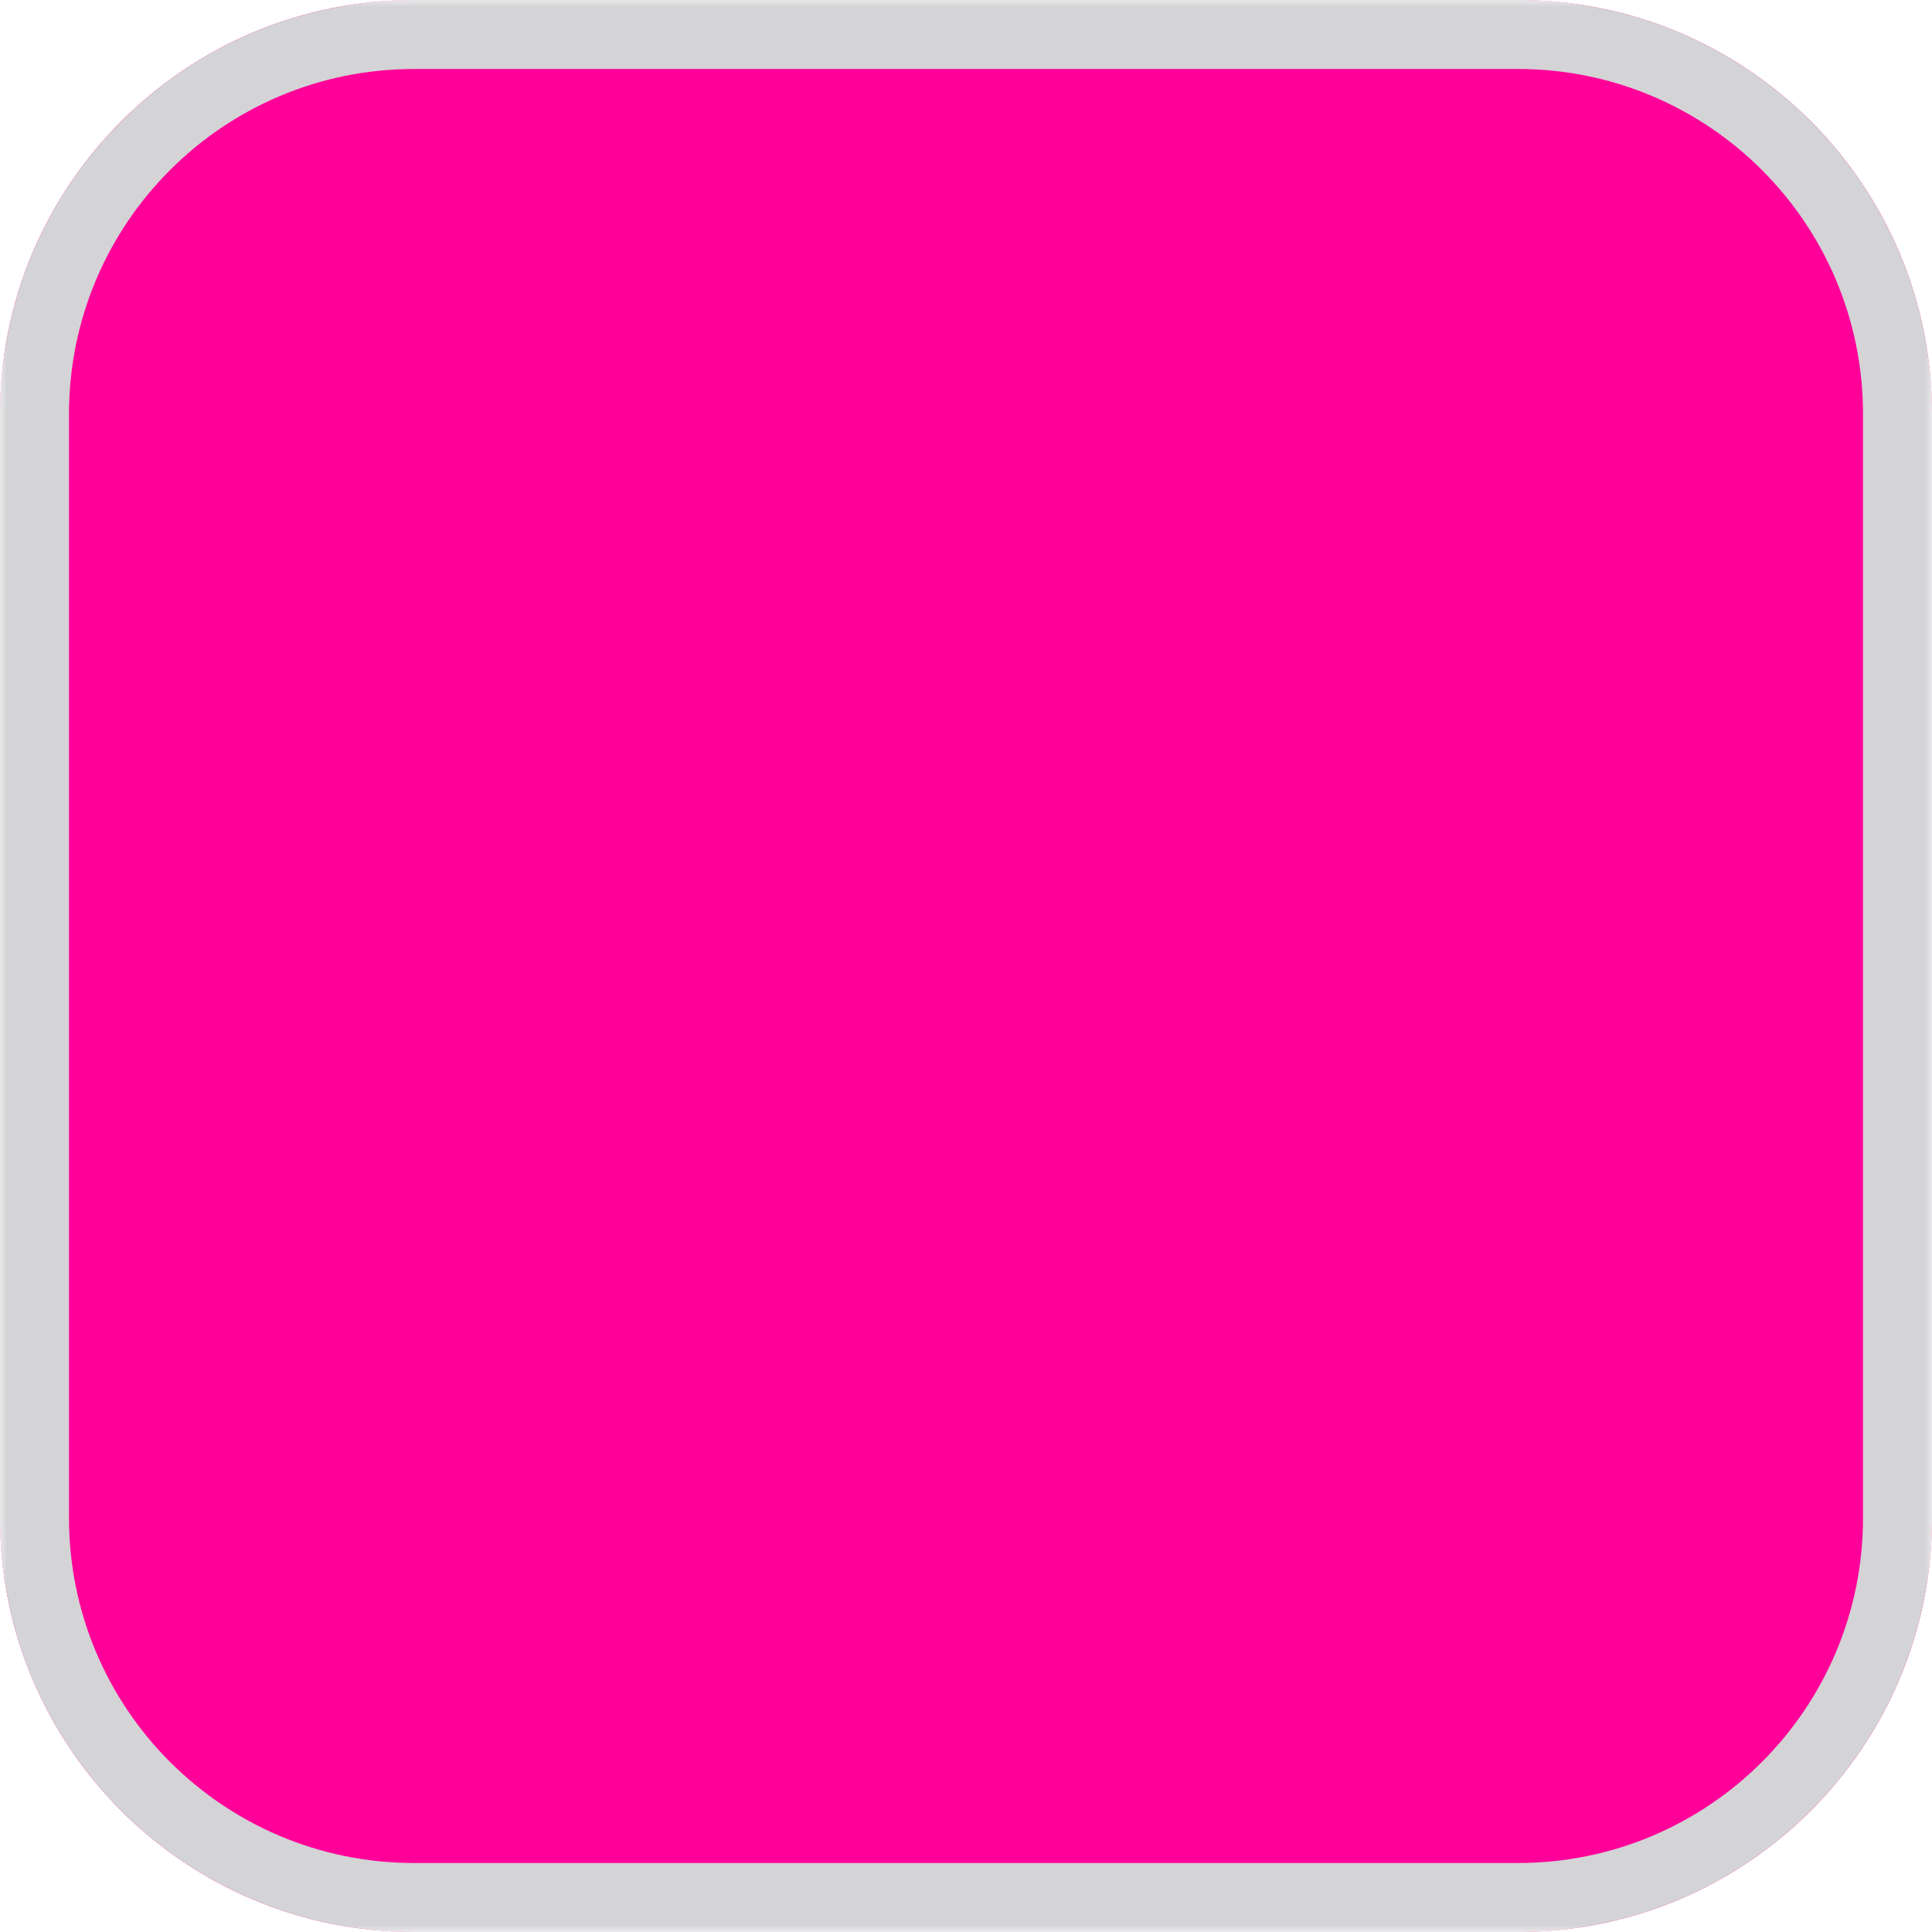 <svg width="140" height="140" viewBox="0 0 140 140" fill="none" xmlns="http://www.w3.org/2000/svg">
    <mask id="mask0_651_110" style="mask-type:alpha" maskUnits="userSpaceOnUse" x="0" y="0"
        width="140" height="140">
        <path d="M0 0H140V140H0V0Z" fill="white" />
    </mask>
    <g mask="url(#mask0_651_110)">
        <path
            d="M0 30C0 13.431 13.431 0 30 0H110C126.569 0 140 13.431 140 30V110C140 126.569 126.569 140 110 140H30C13.431 140 0 126.569 0 110V30Z"
            fill="#FF0099" />
        <path fill-rule="evenodd" clip-rule="evenodd"
            d="M110 5H30C16.193 5 5 16.193 5 30V110C5 123.807 16.193 135 30 135H110C123.807 135 135 123.807 135 110V30C135 16.193 123.807 5 110 5ZM30 0C13.431 0 0 13.431 0 30V110C0 126.569 13.431 140 30 140H110C126.569 140 140 126.569 140 110V30C140 13.431 126.569 0 110 0H30Z"
            fill="#D4D3D6" />
    </g>
</svg>
